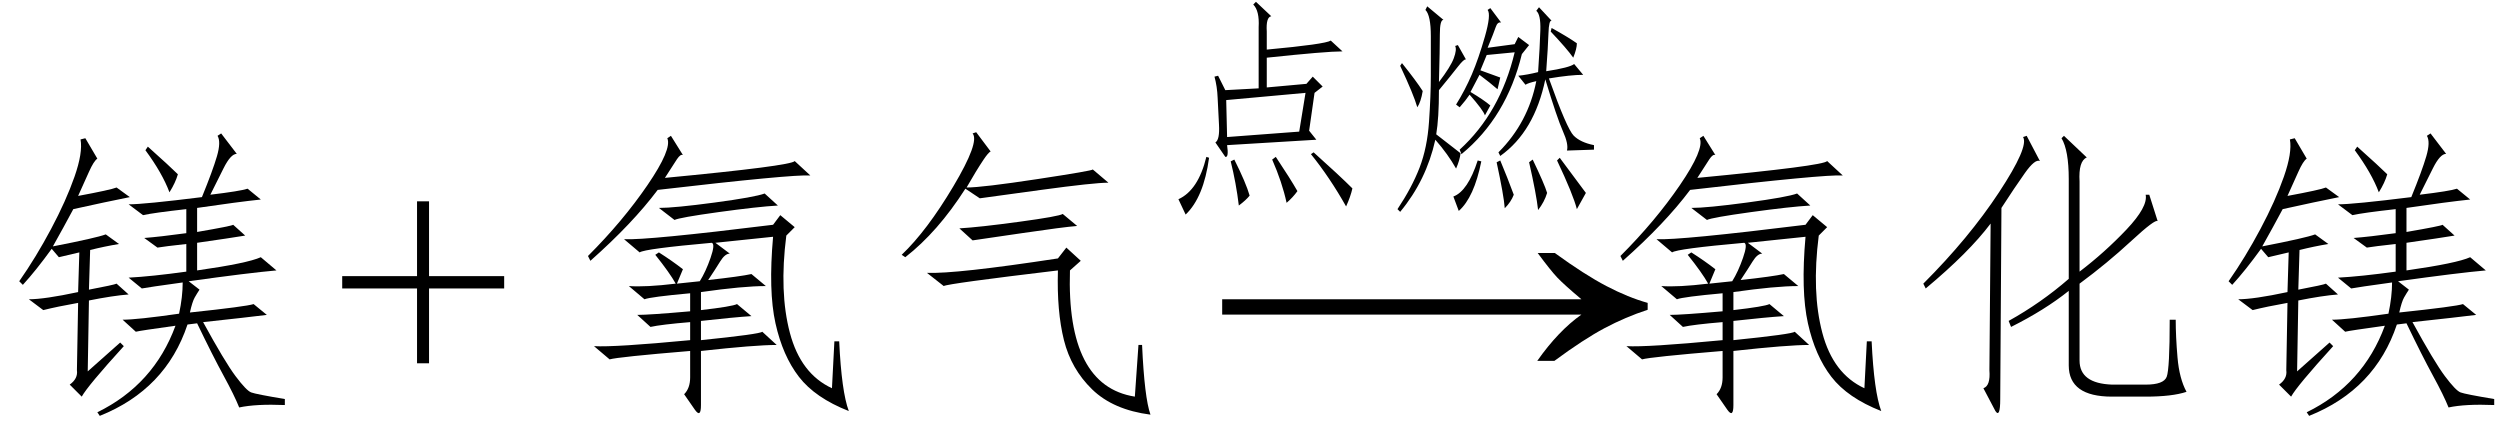 <svg xmlns="http://www.w3.org/2000/svg" xmlns:xlink="http://www.w3.org/1999/xlink" stroke-dasharray="none" shape-rendering="auto" font-family="'Dialog'" width="130" text-rendering="auto" fill-opacity="1" contentScriptType="text/ecmascript" color-interpolation="auto" color-rendering="auto" preserveAspectRatio="xMidYMid meet" font-size="12" fill="black" stroke="black" image-rendering="auto" stroke-miterlimit="10" zoomAndPan="magnify" version="1.0" stroke-linecap="square" stroke-linejoin="miter" contentStyleType="text/css" font-style="normal" height="22" stroke-width="1" stroke-dashoffset="0" font-weight="normal" stroke-opacity="1"><defs id="genericDefs"/><g><g text-rendering="optimizeLegibility" transform="translate(0,20)" color-rendering="optimizeQuality" color-interpolation="linearRGB" image-rendering="optimizeQuality"><path d="M13.188 -4.188 L13.875 -3.625 Q12.875 -3.5 10.562 -3.25 Q11.688 -1.188 12.25 -0.438 Q12.812 0.312 13.062 0.406 Q13.312 0.5 14.812 0.75 L14.812 1.062 Q13.312 1 12.438 1.188 Q12.188 0.562 11.625 -0.469 Q11.062 -1.5 10.25 -3.188 L9.75 -3.125 Q8.625 0.25 5.188 1.625 L5.062 1.438 Q8 0 9.125 -3.062 Q7.312 -2.812 7.062 -2.75 L6.375 -3.375 Q7.125 -3.375 9.312 -3.688 Q9.5 -4.562 9.5 -5.312 Q7.688 -5.062 7.375 -5 L6.688 -5.562 Q7.875 -5.625 9.688 -5.875 L9.688 -7.312 Q8.562 -7.188 8.188 -7.125 L7.5 -7.625 Q8.312 -7.688 9.688 -7.875 L9.688 -9.125 Q8 -8.938 7.438 -8.812 L6.688 -9.375 Q7.5 -9.375 10.5 -9.75 Q11.062 -11.125 11.281 -11.875 Q11.5 -12.625 11.312 -12.938 L11.5 -13.062 L12.312 -12 Q12 -12 11.625 -11.25 L10.938 -9.875 Q12.5 -10.062 12.875 -10.188 L13.562 -9.625 Q12.375 -9.5 10.25 -9.188 L10.25 -7.938 Q12.062 -8.25 12.125 -8.312 L12.75 -7.75 Q12 -7.625 10.25 -7.375 L10.25 -5.938 Q12.875 -6.312 13.562 -6.625 L14.375 -5.938 Q12.938 -5.812 9.812 -5.375 L10.375 -4.938 Q10.25 -4.75 10.125 -4.531 Q10 -4.312 9.875 -3.75 Q12.812 -4.062 13.188 -4.188 ZM2.75 -7.188 Q5 -7.625 5.5 -7.812 L6.188 -7.312 Q5.438 -7.188 4.688 -7 L4.625 -4.938 Q5.938 -5.188 6.062 -5.25 L6.688 -4.688 Q5.875 -4.625 4.625 -4.375 L4.562 -0.688 L6.25 -2.188 L6.438 -2 Q4.562 0.062 4.25 0.625 L3.625 0 Q4.062 -0.312 4 -0.75 L4.062 -4.25 Q3 -4.062 2.25 -3.875 L1.5 -4.438 Q2.312 -4.438 4.062 -4.812 L4.125 -6.875 Q3.312 -6.688 3.062 -6.625 L2.688 -7.062 Q1.875 -5.938 1.188 -5.188 L1 -5.375 Q1.875 -6.625 2.656 -8.094 Q3.438 -9.562 3.875 -10.812 Q4.312 -12.062 4.188 -12.75 L4.438 -12.812 L5.062 -11.75 Q4.875 -11.625 4.625 -11.062 Q4.375 -10.5 4.062 -9.812 Q5.75 -10.125 6.062 -10.25 L6.75 -9.75 Q5.5 -9.5 3.812 -9.125 Q3.312 -8.188 2.75 -7.188 ZM7.688 -12.375 Q8.875 -11.312 9.25 -10.938 Q9.125 -10.5 8.812 -10 Q8.438 -11 7.562 -12.188 L7.688 -12.375 Z" stroke="none"/></g><g text-rendering="optimizeLegibility" transform="translate(17.498,20)" color-rendering="optimizeQuality" color-interpolation="linearRGB" image-rendering="optimizeQuality"><path d="M4.188 -1.109 L4.188 -5 L0.297 -5 L0.297 -5.641 L4.188 -5.641 L4.188 -9.531 L4.812 -9.531 L4.812 -5.641 L8.719 -5.641 L8.719 -5 L4.812 -5 L4.812 -1.109 L4.188 -1.109 Z" stroke="none"/></g><g text-rendering="optimizeLegibility" transform="translate(29.2,20)" color-rendering="optimizeQuality" color-interpolation="linearRGB" image-rendering="optimizeQuality"><path d="M5.062 -6.875 Q5.75 -6.438 6.312 -6 L6 -5.25 L7.188 -5.375 Q7.5 -5.875 7.75 -6.594 Q8 -7.312 7.812 -7.375 Q4.312 -7.062 4.062 -6.875 L3.25 -7.562 Q4.438 -7.5 11 -8.312 L11.375 -8.812 L12.125 -8.188 L11.688 -7.75 Q11.312 -4.812 11.875 -2.688 Q12.438 -0.562 14.062 0.188 L14.188 -2.25 L14.438 -2.25 Q14.562 0.375 14.938 1.375 Q13.188 0.688 12.344 -0.406 Q11.5 -1.5 11.125 -3.188 Q10.75 -4.875 11 -7.688 L8 -7.375 L8.75 -6.812 Q8.5 -6.812 8.25 -6.406 Q8 -6 7.625 -5.438 Q9.312 -5.625 9.875 -5.75 L10.625 -5.125 Q9.438 -5.125 7.25 -4.812 L7.25 -3.875 Q8.875 -4.062 9.125 -4.188 L9.875 -3.562 Q8.938 -3.5 7.25 -3.312 L7.25 -2.312 Q10.312 -2.625 10.438 -2.75 L11.188 -2.062 Q10.062 -2.062 7.25 -1.75 L7.25 1.062 Q7.25 1.75 6.938 1.312 L6.375 0.5 Q6.688 0.188 6.688 -0.375 L6.688 -1.75 Q2.938 -1.438 2.5 -1.312 L1.688 -2 Q2.75 -1.938 6.688 -2.312 L6.688 -3.25 Q5.188 -3.125 4.625 -3 L3.938 -3.625 Q4.562 -3.625 6.688 -3.812 L6.688 -4.75 Q4.625 -4.562 4.312 -4.438 L3.5 -5.125 Q4.375 -5.062 5.938 -5.25 Q5.625 -5.812 4.875 -6.75 L5.062 -6.875 ZM5.688 -12.938 L6.312 -11.938 Q6.188 -12 6 -11.719 Q5.812 -11.438 5.375 -10.75 Q11.938 -11.375 12.125 -11.625 L12.938 -10.875 Q12 -10.938 5 -10.125 Q3.688 -8.375 1.5 -6.438 L1.375 -6.688 Q3.188 -8.5 4.469 -10.375 Q5.75 -12.25 5.5 -12.812 L5.688 -12.938 ZM11.25 -9.312 Q10.188 -9.25 8.156 -8.969 Q6.125 -8.688 5.875 -8.562 L5.062 -9.188 Q5.875 -9.188 7.969 -9.469 Q10.062 -9.75 10.562 -9.938 L11.25 -9.312 ZM30.188 -2.062 Q30.312 0.688 30.625 1.562 Q28.688 1.312 27.594 0.25 Q26.5 -0.812 26.125 -2.312 Q25.75 -3.812 25.812 -5.938 Q20.062 -5.25 19.875 -5.125 L19 -5.812 Q20.5 -5.75 25.812 -6.562 L26.25 -7.125 L27 -6.438 L26.438 -5.938 Q26.25 0.062 29.812 0.625 L30 -2.062 L30.188 -2.062 ZM24.75 -10.688 Q27.625 -11.125 27.625 -11.188 L28.438 -10.5 Q27.688 -10.5 24.938 -10.125 Q22.188 -9.75 21.75 -9.688 L21 -10.188 Q19.562 -7.938 17.875 -6.625 L17.688 -6.75 Q19 -8 20.375 -10.312 Q21.75 -12.625 21.375 -13.062 L21.562 -13.125 L22.312 -12.125 Q22.188 -12.062 21.938 -11.688 Q21.562 -11.125 21.062 -10.25 Q21.875 -10.25 24.75 -10.688 ZM26.812 -8.25 Q26.062 -8.188 23.938 -7.875 Q21.812 -7.562 21.375 -7.5 L20.688 -8.125 Q21.75 -8.188 23.812 -8.469 Q25.875 -8.75 26.062 -8.875 L26.812 -8.25 Z" stroke="none"/></g><g text-rendering="optimizeLegibility" transform="translate(62.616,20) matrix(1.5,0,0,1,0,0)" color-rendering="optimizeQuality" color-interpolation="linearRGB" image-rendering="optimizeQuality"><path d="M12.156 -6.844 Q13.188 -5.719 13.945 -5.125 Q14.703 -4.531 15.375 -4.25 L15.375 -3.891 Q14.609 -3.516 13.883 -2.938 Q13.156 -2.359 12.141 -1.234 L11.547 -1.234 Q12.281 -2.797 13.078 -3.641 L0.625 -3.641 L0.625 -4.438 L13.078 -4.438 Q12.484 -5.188 12.25 -5.555 Q12.016 -5.922 11.562 -6.844 L12.156 -6.844 Z" stroke="none"/></g><g text-rendering="optimizeLegibility" transform="translate(59.825,9.938)" color-rendering="optimizeQuality" color-interpolation="linearRGB" image-rendering="optimizeQuality"><path d="M3.891 -1.781 L3.375 -2.531 Q3.609 -2.672 3.562 -3.469 Q3.516 -4.266 3.492 -4.852 Q3.469 -5.438 3.328 -5.953 L3.516 -6 L3.891 -5.25 L5.625 -5.344 L5.625 -8.531 Q5.672 -9.375 5.344 -9.703 L5.484 -9.844 L6.281 -9.094 Q6 -9.047 6.047 -8.297 L6.047 -7.359 Q9.094 -7.641 9.375 -7.828 L9.984 -7.266 Q9.141 -7.266 6.047 -6.938 L6.047 -5.391 L8.109 -5.578 L8.438 -5.953 L8.953 -5.438 L8.531 -5.109 L8.25 -3.141 L8.625 -2.672 L3.984 -2.391 Q4.078 -1.734 3.891 -1.781 ZM8.062 -5.109 L3.938 -4.734 L3.984 -2.812 L7.734 -3.094 L8.062 -5.109 ZM8.344 -1.922 L8.484 -2.016 Q9.844 -0.797 10.5 -0.141 Q10.406 0.281 10.172 0.797 Q9.328 -0.703 8.344 -1.922 ZM1.828 1.219 L1.453 0.422 Q2.484 -0.047 2.906 -1.781 L3.047 -1.734 Q2.766 0.328 1.828 1.219 ZM6.328 -1.641 L6.516 -1.781 Q7.266 -0.656 7.641 0 Q7.406 0.328 7.078 0.609 Q6.844 -0.469 6.328 -1.641 ZM4.359 -1.641 Q4.969 -0.422 5.156 0.234 Q4.969 0.469 4.594 0.75 Q4.453 -0.422 4.172 -1.547 L4.359 -1.641 ZM20.156 -6.188 Q20.25 -7.547 20.273 -8.367 Q20.297 -9.188 20.062 -9.375 L20.203 -9.562 L20.859 -8.859 Q20.719 -8.906 20.695 -8.203 Q20.672 -7.5 20.578 -6.234 Q21.797 -6.422 22.031 -6.609 L22.5 -6.047 Q21.844 -6.047 20.719 -5.859 Q21.656 -3.234 22.008 -2.883 Q22.359 -2.531 23.062 -2.391 L23.062 -2.156 L21.656 -2.109 Q21.75 -2.438 21.445 -3.117 Q21.141 -3.797 20.531 -5.812 Q19.969 -3.094 18.188 -1.828 L18.094 -2.016 Q19.641 -3.562 20.062 -5.719 Q19.641 -5.625 19.5 -5.531 L19.125 -6 Q19.594 -6.047 20.156 -6.188 ZM14.812 -2.672 Q14.344 -0.562 12.984 1.078 L12.844 0.938 Q13.594 -0.188 13.992 -1.219 Q14.391 -2.25 14.484 -3.609 Q14.578 -4.969 14.578 -6 L14.578 -8.062 Q14.578 -9.141 14.297 -9.422 L14.391 -9.609 L15.234 -8.906 Q15.047 -8.906 15.047 -8.156 Q15.047 -7.406 15 -5.672 Q15.609 -6.469 15.773 -6.914 Q15.938 -7.359 15.844 -7.547 L15.984 -7.594 L16.406 -6.844 Q16.312 -6.891 15.984 -6.469 Q15.656 -6.047 15 -5.25 Q15 -3.797 14.859 -2.953 Q15.516 -2.438 16.125 -1.969 Q16.078 -1.594 15.891 -1.172 Q15.469 -1.922 14.812 -2.672 ZM16.078 -2.156 Q18.188 -4.078 18.938 -7.219 L17.484 -7.078 L17.156 -6.281 Q17.812 -6.047 18.188 -5.906 L18.047 -5.297 Q17.672 -5.625 17.109 -6.047 L16.641 -5.156 Q17.344 -4.734 17.672 -4.453 L17.391 -3.938 Q17.297 -4.219 16.594 -5.016 Q16.406 -4.734 16.078 -4.359 L15.891 -4.5 Q16.359 -5.25 16.711 -6.07 Q17.062 -6.891 17.391 -8.039 Q17.719 -9.188 17.531 -9.422 L17.672 -9.516 L18.234 -8.766 Q18.047 -8.812 17.953 -8.531 Q17.859 -8.25 17.531 -7.453 L18.938 -7.641 L19.125 -8.016 L19.688 -7.594 L19.312 -7.125 Q18.516 -3.844 16.172 -1.922 L16.078 -2.156 ZM21.141 -1.594 L21.281 -1.734 Q22.219 -0.469 22.641 0.094 L22.172 0.938 Q21.984 0.188 21.141 -1.594 ZM17.203 -1.547 Q16.828 0.328 16.031 1.031 L15.75 0.281 Q16.5 0 17.016 -1.594 L17.203 -1.547 ZM19.688 -1.5 L19.875 -1.641 Q20.484 -0.375 20.625 0.094 Q20.484 0.562 20.156 0.984 Q20.062 0.141 19.688 -1.5 ZM18 -1.5 L18.188 -1.594 Q18.562 -0.703 18.891 0.188 Q18.75 0.562 18.422 0.891 Q18.375 0.234 18 -1.5 ZM12.984 -6.516 L13.078 -6.656 Q13.828 -5.719 14.156 -5.203 Q14.062 -4.641 13.875 -4.359 Q13.688 -5.016 12.984 -6.516 ZM20.812 -8.297 L20.859 -8.484 Q21.703 -8.016 22.172 -7.688 Q22.172 -7.406 21.984 -6.938 Q21.656 -7.406 20.812 -8.297 Z" stroke="none"/></g><g text-rendering="optimizeLegibility" transform="translate(82.887,20)" color-rendering="optimizeQuality" color-interpolation="linearRGB" image-rendering="optimizeQuality"><path d="M5.062 -6.875 Q5.75 -6.438 6.312 -6 L6 -5.25 L7.188 -5.375 Q7.5 -5.875 7.75 -6.594 Q8 -7.312 7.812 -7.375 Q4.312 -7.062 4.062 -6.875 L3.25 -7.562 Q4.438 -7.5 11 -8.312 L11.375 -8.812 L12.125 -8.188 L11.688 -7.75 Q11.312 -4.812 11.875 -2.688 Q12.438 -0.562 14.062 0.188 L14.188 -2.25 L14.438 -2.25 Q14.562 0.375 14.938 1.375 Q13.188 0.688 12.344 -0.406 Q11.5 -1.5 11.125 -3.188 Q10.75 -4.875 11 -7.688 L8 -7.375 L8.75 -6.812 Q8.5 -6.812 8.25 -6.406 Q8 -6 7.625 -5.438 Q9.312 -5.625 9.875 -5.75 L10.625 -5.125 Q9.438 -5.125 7.25 -4.812 L7.25 -3.875 Q8.875 -4.062 9.125 -4.188 L9.875 -3.562 Q8.938 -3.5 7.25 -3.312 L7.25 -2.312 Q10.312 -2.625 10.438 -2.75 L11.188 -2.062 Q10.062 -2.062 7.25 -1.75 L7.25 1.062 Q7.25 1.75 6.938 1.312 L6.375 0.5 Q6.688 0.188 6.688 -0.375 L6.688 -1.75 Q2.938 -1.438 2.5 -1.312 L1.688 -2 Q2.75 -1.938 6.688 -2.312 L6.688 -3.25 Q5.188 -3.125 4.625 -3 L3.938 -3.625 Q4.562 -3.625 6.688 -3.812 L6.688 -4.75 Q4.625 -4.562 4.312 -4.438 L3.5 -5.125 Q4.375 -5.062 5.938 -5.25 Q5.625 -5.812 4.875 -6.75 L5.062 -6.875 ZM5.688 -12.938 L6.312 -11.938 Q6.188 -12 6 -11.719 Q5.812 -11.438 5.375 -10.75 Q11.938 -11.375 12.125 -11.625 L12.938 -10.875 Q12 -10.938 5 -10.125 Q3.688 -8.375 1.5 -6.438 L1.375 -6.688 Q3.188 -8.5 4.469 -10.375 Q5.75 -12.25 5.5 -12.812 L5.688 -12.938 ZM11.25 -9.312 Q10.188 -9.25 8.156 -8.969 Q6.125 -8.688 5.875 -8.562 L5.062 -9.188 Q5.875 -9.188 7.969 -9.469 Q10.062 -9.75 10.562 -9.938 L11.25 -9.312 ZM25.25 -1.25 Q25.25 -0.062 26.938 0 L28.688 0 Q29.625 0 29.781 -0.406 Q29.938 -0.812 29.938 -3.375 L30.25 -3.375 Q30.25 -2.5 30.344 -1.406 Q30.438 -0.312 30.812 0.375 Q30.062 0.625 28.688 0.625 L26.938 0.625 Q24.688 0.625 24.688 -1 L24.688 -4.875 Q23.438 -3.875 21.688 -3 L21.562 -3.312 Q23.25 -4.25 24.688 -5.5 L24.688 -10.688 Q24.688 -12.188 24.312 -12.812 L24.438 -12.938 L25.625 -11.812 Q25.188 -11.625 25.25 -10.562 L25.25 -5.875 Q26.562 -6.875 27.688 -8.062 Q28.812 -9.25 28.688 -9.875 L28.875 -9.875 L29.312 -8.5 Q29.188 -8.625 27.938 -7.469 Q26.688 -6.312 25.25 -5.25 L25.25 -1.25 ZM21.125 0.75 Q21.125 1.75 20.875 1.375 L20.25 0.188 Q20.625 0.062 20.562 -0.75 L20.625 -8.375 Q19.5 -6.875 17.25 -5 L17.125 -5.25 Q19.5 -7.625 21.062 -10 Q22.625 -12.375 22.312 -12.875 L22.5 -12.938 L23.188 -11.625 Q22.938 -11.75 22.406 -11 Q21.875 -10.25 21.188 -9.188 L21.125 0.75 ZM45.188 -4.188 L45.875 -3.625 Q44.875 -3.5 42.562 -3.25 Q43.688 -1.188 44.25 -0.438 Q44.812 0.312 45.062 0.406 Q45.312 0.5 46.812 0.75 L46.812 1.062 Q45.312 1 44.438 1.188 Q44.188 0.562 43.625 -0.469 Q43.062 -1.5 42.25 -3.188 L41.75 -3.125 Q40.625 0.25 37.188 1.625 L37.062 1.438 Q40 0 41.125 -3.062 Q39.312 -2.812 39.062 -2.75 L38.375 -3.375 Q39.125 -3.375 41.312 -3.688 Q41.5 -4.562 41.5 -5.312 Q39.688 -5.062 39.375 -5 L38.688 -5.562 Q39.875 -5.625 41.688 -5.875 L41.688 -7.312 Q40.562 -7.188 40.188 -7.125 L39.5 -7.625 Q40.312 -7.688 41.688 -7.875 L41.688 -9.125 Q40 -8.938 39.438 -8.812 L38.688 -9.375 Q39.5 -9.375 42.5 -9.75 Q43.062 -11.125 43.281 -11.875 Q43.5 -12.625 43.312 -12.938 L43.5 -13.062 L44.312 -12 Q44 -12 43.625 -11.25 L42.938 -9.875 Q44.5 -10.062 44.875 -10.188 L45.562 -9.625 Q44.375 -9.5 42.25 -9.188 L42.25 -7.938 Q44.062 -8.25 44.125 -8.312 L44.75 -7.75 Q44 -7.625 42.25 -7.375 L42.25 -5.938 Q44.875 -6.312 45.562 -6.625 L46.375 -5.938 Q44.938 -5.812 41.812 -5.375 L42.375 -4.938 Q42.25 -4.75 42.125 -4.531 Q42 -4.312 41.875 -3.75 Q44.812 -4.062 45.188 -4.188 ZM34.75 -7.188 Q37 -7.625 37.5 -7.812 L38.188 -7.312 Q37.438 -7.188 36.688 -7 L36.625 -4.938 Q37.938 -5.188 38.062 -5.25 L38.688 -4.688 Q37.875 -4.625 36.625 -4.375 L36.562 -0.688 L38.25 -2.188 L38.438 -2 Q36.562 0.062 36.25 0.625 L35.625 0 Q36.062 -0.312 36 -0.75 L36.062 -4.25 Q35 -4.062 34.25 -3.875 L33.5 -4.438 Q34.312 -4.438 36.062 -4.812 L36.125 -6.875 Q35.312 -6.688 35.062 -6.625 L34.688 -7.062 Q33.875 -5.938 33.188 -5.188 L33 -5.375 Q33.875 -6.625 34.656 -8.094 Q35.438 -9.562 35.875 -10.812 Q36.312 -12.062 36.188 -12.75 L36.438 -12.812 L37.062 -11.75 Q36.875 -11.625 36.625 -11.062 Q36.375 -10.5 36.062 -9.812 Q37.75 -10.125 38.062 -10.25 L38.75 -9.75 Q37.5 -9.5 35.812 -9.125 Q35.312 -8.188 34.75 -7.188 ZM39.688 -12.375 Q40.875 -11.312 41.25 -10.938 Q41.125 -10.5 40.812 -10 Q40.438 -11 39.562 -12.188 L39.688 -12.375 Z" stroke="none"/></g></g></svg>